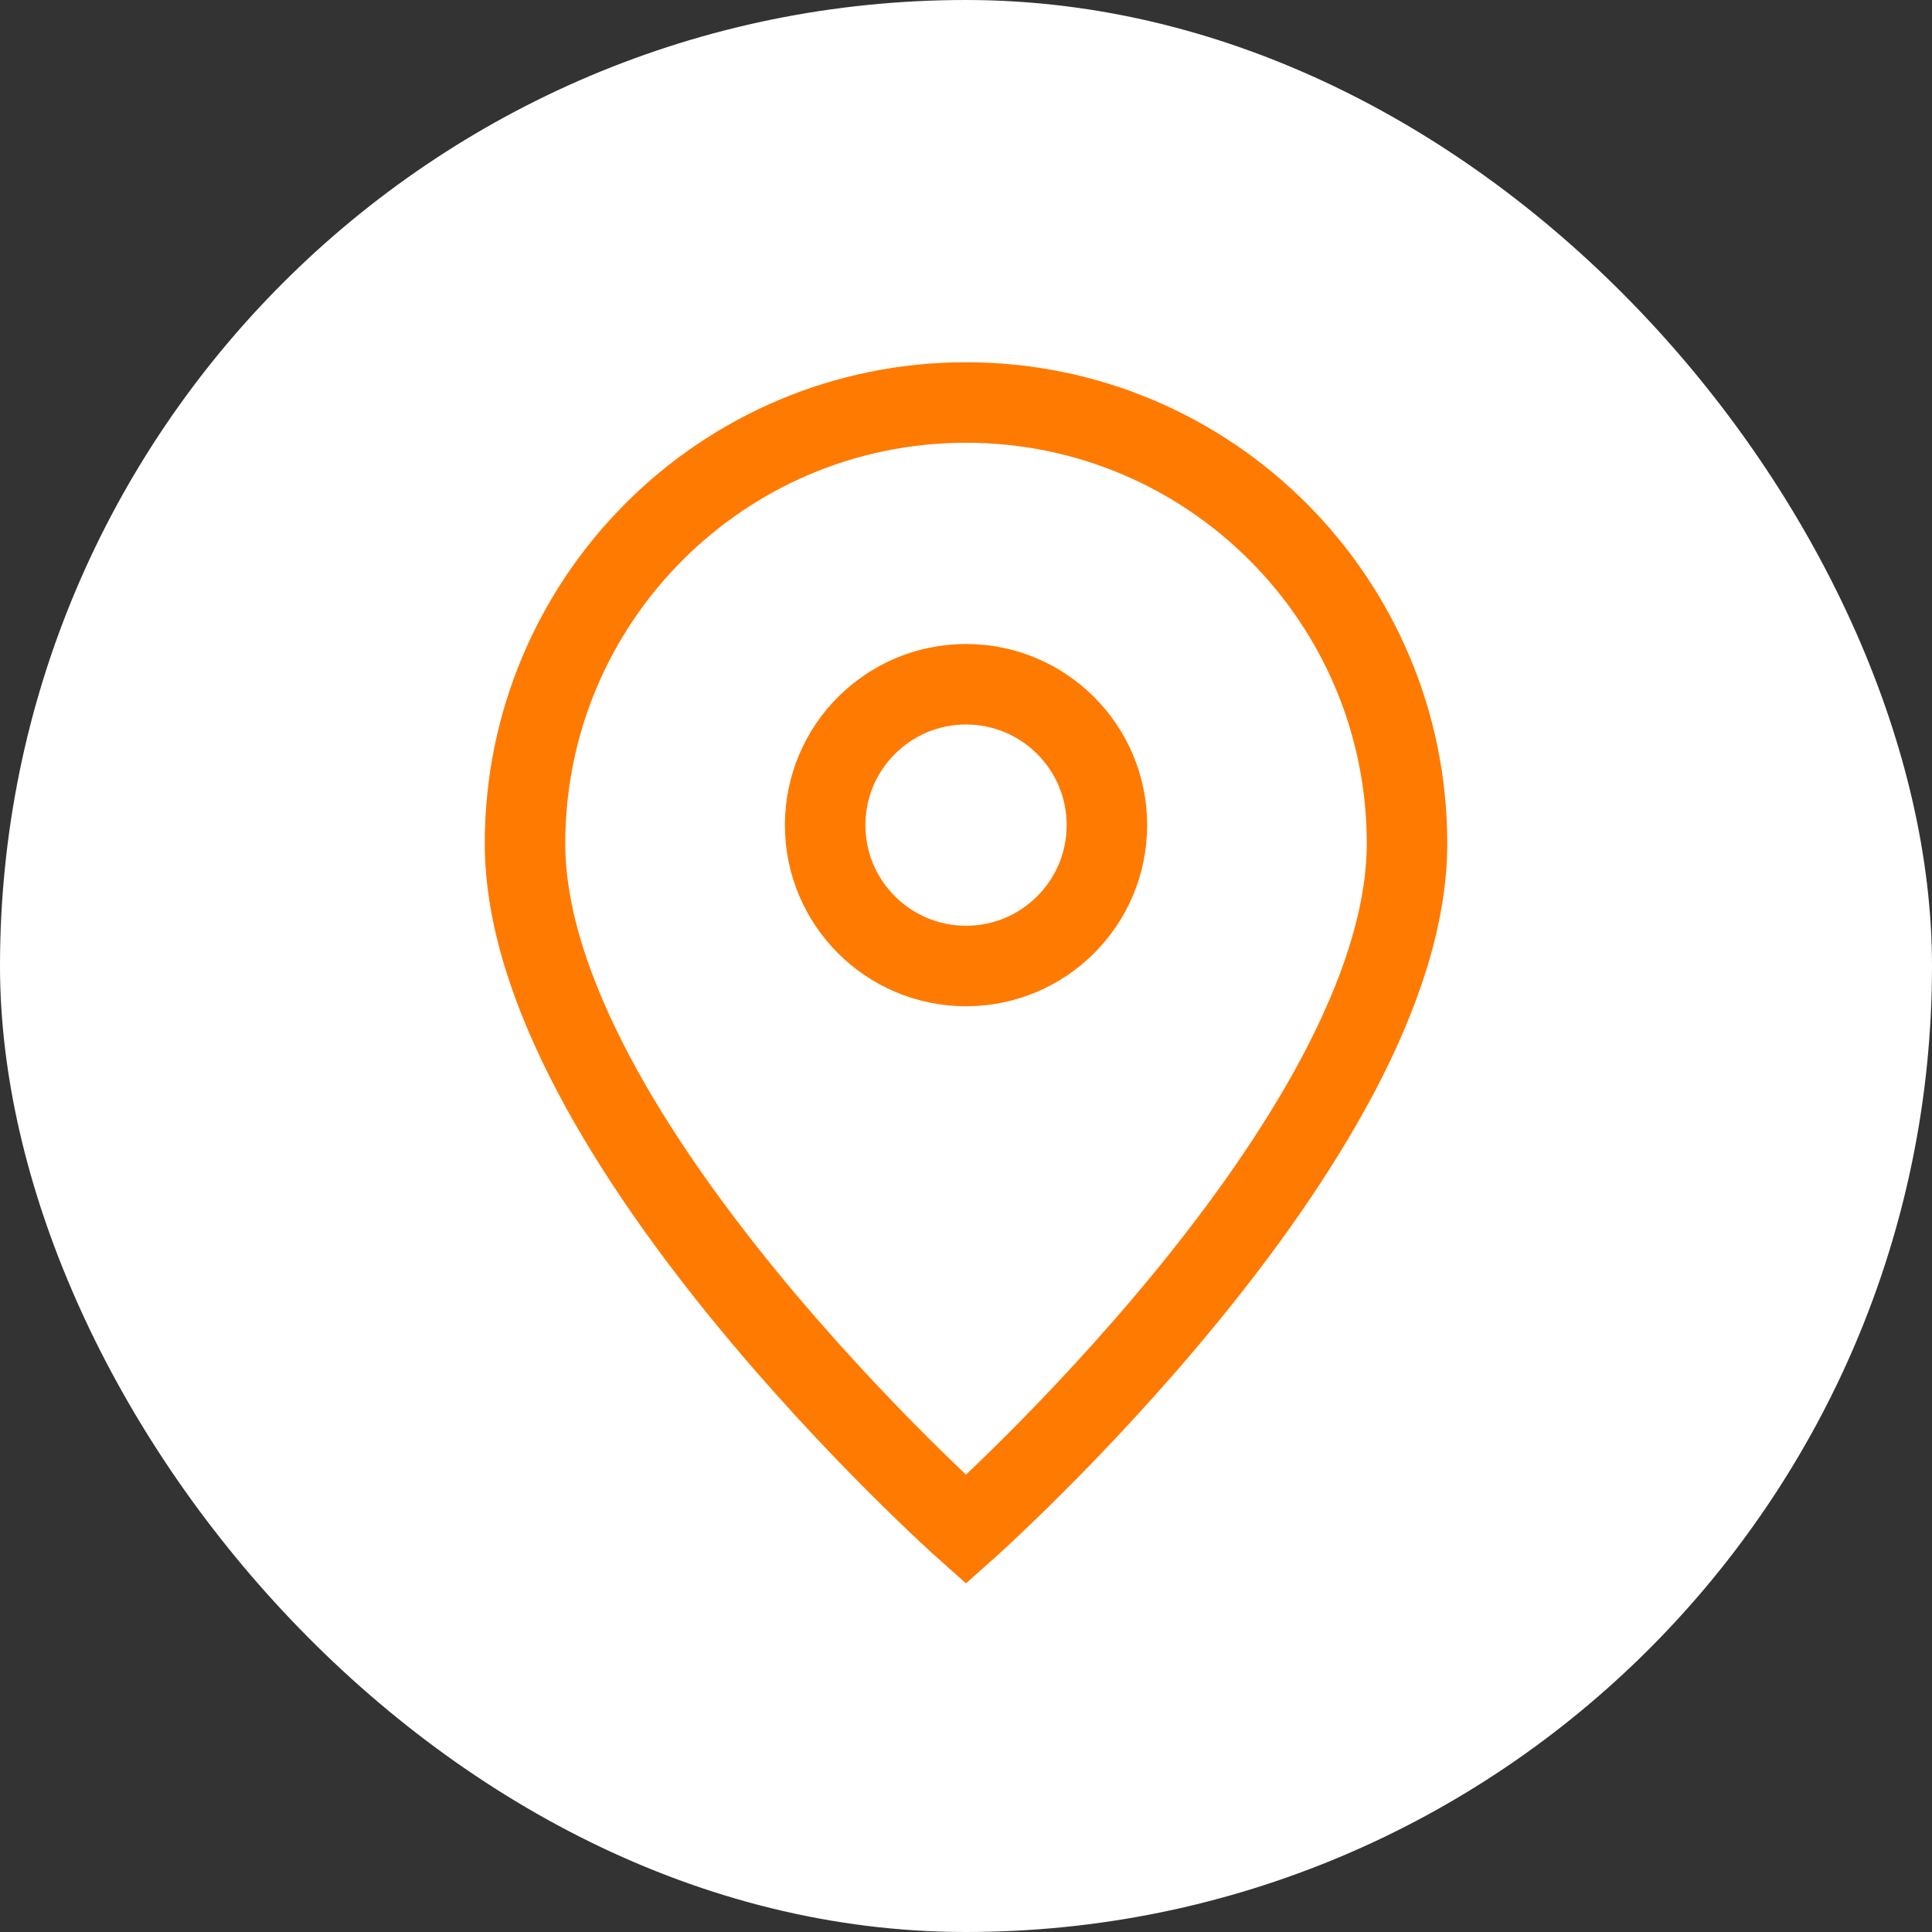 <svg width="48" height="48" viewBox="0 0 48 48" fill="none" xmlns="http://www.w3.org/2000/svg">
<rect x="0" y="0" width="48" height="48" fill="#333333" stroke="none"/>
<rect width="48" height="48" rx="24" fill="white"/>
<path d="M24 38C24 38 34.957 28.261 34.957 20.956C34.957 14.905 30.052 10 24 10C17.949 10 13.044 14.905 13.044 20.956C13.044 28.261 24 38 24 38Z" stroke="#FF7A01" stroke-width="2"/>
<path d="M27.501 20.5C27.501 22.433 25.934 24 24.001 24C22.068 24 20.501 22.433 20.501 20.5C20.501 18.567 22.068 17 24.001 17C25.934 17 27.501 18.567 27.501 20.5Z" stroke="#FF7A01" stroke-width="2"/>
</svg>
